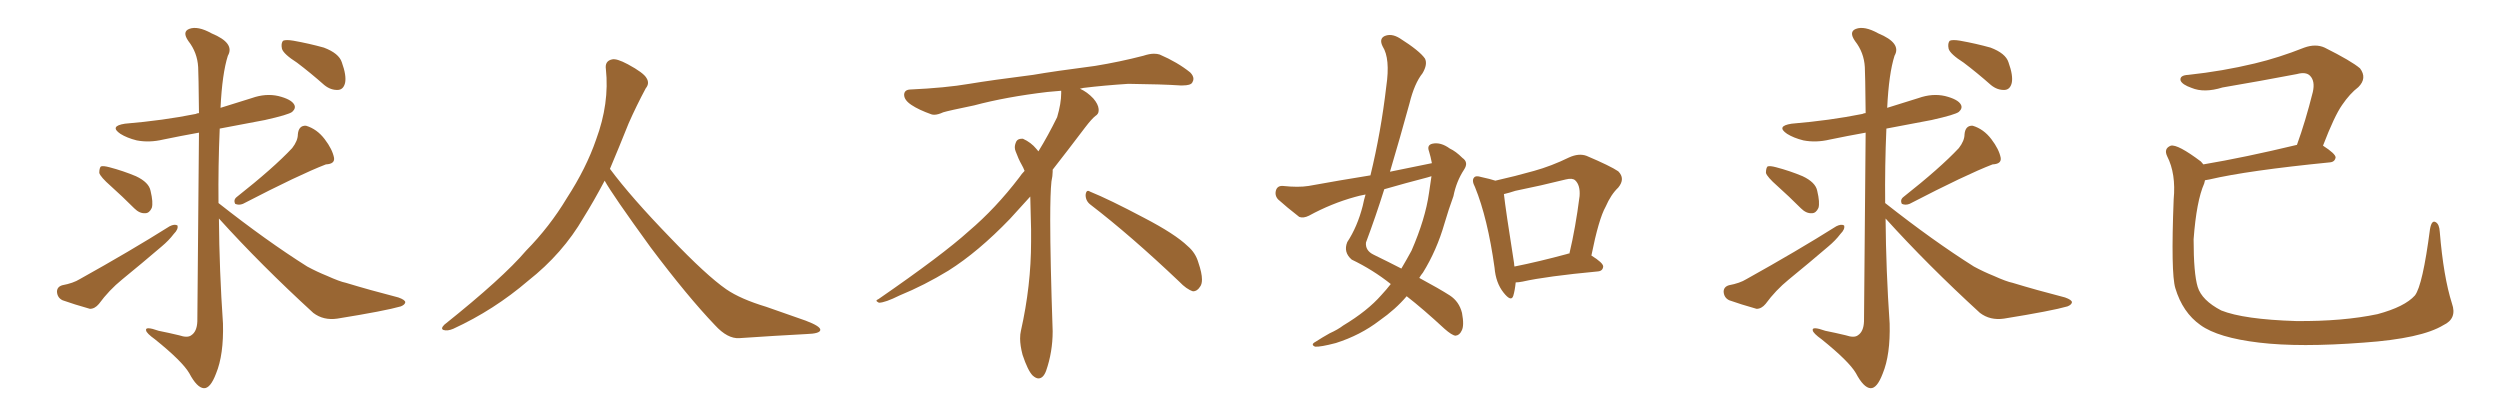 <svg xmlns="http://www.w3.org/2000/svg" xmlns:xlink="http://www.w3.org/1999/xlink" width="900" height="150"><path fill="#996633" padding="10" d="M39.84 66.94L39.84 66.94Q36.18 63.72 35.74 62.26L35.74 62.26Q35.74 60.50 36.33 59.91L36.33 59.91Q37.21 59.62 39.40 60.21L39.40 60.21Q44.38 61.52 48.93 63.43L48.93 63.43Q53.61 65.63 54.20 68.70L54.20 68.70Q55.22 72.95 54.64 74.85L54.64 74.85Q53.76 76.76 52.29 76.76L52.29 76.76Q50.24 76.90 48.34 75L48.34 75Q43.95 70.61 39.84 66.94ZM22.41 102.69L22.41 102.69Q26.37 101.95 28.71 100.49L28.71 100.49Q46.88 90.38 61.08 81.45L61.08 81.45Q62.84 80.57 63.87 81.15L63.87 81.15Q64.31 82.47 62.55 84.23L62.55 84.23Q60.79 86.57 58.15 88.77L58.15 88.77Q51.12 94.78 43.95 100.63L43.95 100.63Q39.26 104.44 35.60 109.42L35.60 109.42Q34.13 111.18 32.37 111.18L32.37 111.18Q26.66 109.57 22.56 108.11L22.56 108.11Q20.65 107.23 20.51 105.03L20.51 105.03Q20.51 103.27 22.41 102.69ZM105.18 53.32L105.18 53.32Q107.23 50.68 107.23 48.34L107.23 48.34Q107.52 45.12 110.16 45.26L110.16 45.26Q114.11 46.44 116.89 50.10L116.89 50.10Q119.68 53.76 120.26 56.84L120.26 56.84Q120.56 59.03 117.33 59.18L117.33 59.18Q107.81 62.84 87.45 73.39L87.45 73.39Q85.99 73.97 84.67 73.39L84.67 73.39Q83.94 71.92 85.25 70.90L85.25 70.90Q98.44 60.50 105.18 53.32ZM78.81 78.66L78.81 78.66Q78.96 97.41 80.27 116.46L80.27 116.46Q80.57 127.73 77.78 134.47L77.78 134.47Q75.73 139.89 73.39 139.75L73.39 139.75Q70.90 139.60 68.12 134.33L68.12 134.33Q65.63 130.08 55.81 122.17L55.81 122.17Q52.73 119.97 52.59 118.95L52.59 118.95Q52.15 117.33 57.13 119.09L57.13 119.09Q60.79 119.82 64.45 120.70L64.45 120.70Q67.53 121.73 68.85 120.70L68.85 120.70Q70.90 119.38 71.04 115.72L71.04 115.72Q71.48 70.61 71.63 47.75L71.63 47.75Q65.04 48.93 58.74 50.24L58.74 50.24Q53.76 51.42 49.22 50.54L49.22 50.54Q45.70 49.66 43.36 48.19L43.36 48.19Q39.26 45.41 44.97 44.53L44.97 44.53Q58.89 43.36 70.46 41.02L70.46 41.02Q71.04 40.72 71.63 40.72L71.63 40.72Q71.48 26.37 71.34 24.17L71.34 24.17Q71.04 18.90 67.82 14.79L67.82 14.79Q65.48 11.43 68.12 10.40L68.12 10.40Q71.19 9.23 76.17 12.01L76.17 12.01Q84.67 15.53 82.03 20.07L82.03 20.07Q79.98 26.51 79.39 38.82L79.39 38.82Q84.96 37.06 90.67 35.30L90.67 35.30Q95.65 33.54 100.20 34.57L100.20 34.57Q104.88 35.74 105.91 37.65L105.91 37.65Q106.64 38.96 105.18 40.28L105.18 40.28Q103.86 41.31 95.36 43.21L95.36 43.21Q87.01 44.82 79.10 46.29L79.10 46.29Q78.52 59.77 78.66 73.10L78.66 73.10Q95.95 86.72 110.60 95.95L110.60 95.95Q114.11 97.85 117.77 99.32L117.77 99.32Q122.31 101.37 124.51 101.81L124.51 101.81Q133.15 104.44 143.41 107.08L143.41 107.08Q145.90 107.96 145.90 108.84L145.90 108.84Q145.75 109.72 144.29 110.30L144.29 110.30Q138.72 111.91 121.44 114.70L121.44 114.70Q116.46 115.43 112.79 112.65L112.79 112.65Q93.90 95.36 78.81 78.66ZM106.93 22.56L106.93 22.56L106.93 22.56Q102.10 19.48 101.51 17.58L101.51 17.58Q101.07 15.53 101.95 14.65L101.95 14.65Q102.98 14.21 105.62 14.65L105.62 14.65Q111.33 15.67 116.60 17.14L116.60 17.14Q122.02 19.19 123.05 22.41L123.05 22.41Q124.80 27.25 124.22 29.88L124.22 29.88Q123.63 32.23 121.73 32.37L121.73 32.37Q119.09 32.52 116.75 30.62L116.75 30.62Q111.77 26.22 106.93 22.56ZM217.68 65.04L217.68 65.04L217.68 65.04Q213.72 72.51 210.06 78.37L210.06 78.37Q202.59 91.26 190.14 101.07L190.14 101.07Q177.83 111.62 163.18 118.36L163.18 118.36Q161.13 119.24 159.67 118.80L159.67 118.80Q158.50 118.36 159.96 116.89L159.96 116.89Q181.05 100.05 189.40 90.23L189.40 90.23Q197.90 81.59 204.05 71.34L204.05 71.34Q211.08 60.50 214.60 50.24L214.60 50.24Q219.43 37.21 218.12 24.90L218.12 24.90Q217.68 21.97 220.31 21.39L220.31 21.39Q221.92 20.95 226.03 23.14L226.03 23.14Q231.74 26.22 232.76 28.13L232.76 28.13Q233.94 30.03 232.47 31.79L232.47 31.79Q229.10 38.09 226.32 44.38L226.32 44.38Q222.80 53.17 219.58 60.79L219.58 60.79Q227.20 71.04 241.41 85.69L241.41 85.69Q254.30 99.17 261.47 104.15L261.47 104.15Q266.60 107.67 275.83 110.45L275.83 110.45Q283.30 113.09 290.04 115.43L290.04 115.43Q295.46 117.48 295.31 118.80L295.31 118.80Q295.17 120.12 290.33 120.26L290.33 120.26Q279.05 120.85 266.16 121.73L266.16 121.73Q261.91 122.02 257.37 117.04L257.37 117.04Q247.56 106.79 234.23 89.06L234.23 89.06Q220.31 69.87 217.68 65.04ZM392.58 73.68L392.58 73.68Q390.82 72.36 390.82 70.17L390.82 70.17Q390.97 68.70 391.70 68.70L391.70 68.70Q391.99 68.70 392.43 68.99L392.43 68.99Q399.32 71.78 411.77 78.37L411.77 78.37Q423.05 84.23 427.59 88.62L427.59 88.62Q430.37 90.97 431.40 94.48L431.40 94.48Q432.71 98.29 432.71 100.63L432.71 100.63Q432.71 102.39 431.98 103.27L431.98 103.27Q430.96 104.88 429.49 104.88L429.49 104.88Q427.15 104.15 424.51 101.37L424.51 101.37Q407.08 84.81 392.58 73.68ZM382.03 33.54L382.03 33.54L382.03 32.67Q379.25 32.96 377.05 33.11L377.05 33.11Q362.26 34.86 350.68 37.94L350.68 37.94Q341.46 39.84 339.55 40.43L339.55 40.43Q337.65 41.31 336.33 41.31L336.33 41.31Q335.74 41.31 335.30 41.16L335.30 41.16Q330.76 39.55 328.13 37.79L328.13 37.79Q325.49 36.04 325.49 34.13L325.49 34.13L325.49 33.98Q325.63 32.37 327.54 32.23L327.54 32.23Q340.43 31.64 348.93 30.18L348.93 30.18Q356.84 28.86 371.92 26.95L371.92 26.95Q379.54 25.63 394.19 23.73L394.19 23.73Q403.13 22.27 411.62 20.07L411.62 20.07Q413.82 19.34 415.43 19.34L415.43 19.34Q416.60 19.34 417.48 19.63L417.48 19.63Q423.93 22.41 428.47 26.07L428.47 26.07Q429.64 27.25 429.64 28.42L429.64 28.42Q429.64 29.00 429.20 29.74L429.20 29.74Q428.61 30.76 425.68 30.76L425.68 30.76L424.95 30.76Q418.21 30.32 406.20 30.18L406.20 30.18Q397.27 30.76 390.09 31.64L390.09 31.64Q389.21 31.79 388.77 31.93L388.77 31.93Q391.41 33.11 393.60 35.45L393.60 35.45Q395.36 37.50 395.51 39.26L395.51 39.26L395.51 39.84Q395.51 41.02 394.34 41.75L394.34 41.75Q393.02 42.77 390.67 45.85L390.67 45.85Q384.23 54.35 378.96 61.08L378.96 61.08L378.96 61.82Q378.96 63.28 378.52 65.33L378.52 65.33Q378.08 69.43 378.08 79.25L378.08 79.25Q378.08 93.46 378.96 119.24L378.96 119.24Q378.96 126.71 376.61 133.45L376.61 133.45Q375.59 136.23 373.83 136.23L373.83 136.23Q372.95 136.23 371.78 135.21L371.78 135.21Q370.02 133.45 368.12 127.73L368.12 127.73Q367.24 124.37 367.24 121.88L367.24 121.88Q367.24 120.26 367.53 119.09L367.53 119.09Q371.19 102.83 371.19 87.01L371.19 87.01L371.19 82.62Q371.04 76.61 370.90 70.75L370.90 70.75Q366.80 75.29 363.57 78.81L363.57 78.81Q352.15 90.67 341.46 97.41L341.46 97.41Q332.81 102.69 323.88 106.35L323.88 106.35Q318.60 108.98 316.41 108.98L316.41 108.98Q315.53 108.54 315.53 108.25L315.53 108.25Q315.53 107.96 316.26 107.67L316.26 107.67Q339.40 91.70 348.78 83.20L348.78 83.20Q358.45 75 366.94 63.87L366.94 63.87Q367.82 62.55 368.85 61.52L368.85 61.52Q368.41 60.35 367.82 59.33L367.82 59.33Q366.65 57.28 365.63 54.49L365.63 54.49Q365.33 53.76 365.33 53.03L365.33 53.03Q365.33 52.00 365.92 50.83L365.92 50.83Q366.50 49.95 367.82 49.95L367.82 49.95L368.26 49.95Q371.19 51.27 373.10 53.61L373.10 53.61Q373.39 53.91 373.83 54.49L373.83 54.49Q377.34 48.78 380.57 42.19L380.57 42.19Q382.03 37.21 382.03 33.54ZM515.48 58.74L515.48 58.74Q515.04 56.40 514.45 54.49L514.45 54.49Q513.57 52.15 515.77 51.71L515.77 51.71Q518.70 51.12 521.92 53.47L521.92 53.47Q524.12 54.49 526.46 56.84L526.46 56.84Q528.81 58.45 527.05 61.08L527.05 61.08Q524.27 65.33 523.24 70.61L523.24 70.61Q521.48 75.44 520.02 80.42L520.02 80.42Q517.24 90.09 512.26 98.14L512.26 98.14Q511.52 99.02 510.94 100.05L510.94 100.05Q518.26 104.00 521.92 106.35L521.92 106.35Q525.29 108.54 526.32 112.65L526.32 112.65Q527.20 117.33 526.17 119.09L526.17 119.09Q525.44 120.70 523.97 120.85L523.97 120.85Q522.66 120.70 520.02 118.36L520.02 118.36Q512.26 111.18 506.40 106.64L506.40 106.64Q502.44 111.33 496.58 115.43L496.58 115.43Q489.70 120.70 480.91 123.49L480.91 123.49Q475.34 124.95 473.44 124.80L473.44 124.80Q471.68 124.07 473.58 123.05L473.58 123.05Q476.07 121.44 478.71 119.97L478.71 119.97Q481.64 118.65 483.54 117.19L483.54 117.19Q492.33 111.91 497.31 106.20L497.31 106.20Q499.22 104.15 500.68 102.25L500.68 102.25Q494.24 97.12 486.62 93.46L486.62 93.46Q483.54 90.82 485.01 87.16L485.01 87.16Q488.67 81.59 490.58 74.12L490.58 74.12Q491.02 71.92 491.60 70.02L491.60 70.02Q489.26 70.46 487.79 70.90L487.79 70.90Q479.30 73.24 471.24 77.64L471.24 77.64Q469.19 78.66 467.72 78.08L467.72 78.08Q463.18 74.56 460.11 71.78L460.11 71.78Q458.79 70.31 459.38 68.41L459.38 68.41Q459.96 66.80 461.87 66.94L461.87 66.94Q467.43 67.53 471.09 66.94L471.09 66.94Q482.37 64.89 493.36 63.13L493.36 63.13Q497.17 47.46 499.07 31.05L499.07 31.05Q500.54 21.09 497.75 16.70L497.75 16.70Q496.44 14.06 498.34 13.04L498.34 13.04Q500.83 11.87 503.91 13.77L503.91 13.77Q511.08 18.31 512.99 21.09L512.99 21.09Q514.01 23.14 512.11 26.37L512.11 26.37Q509.18 30.03 507.42 37.21L507.42 37.21Q504.05 49.51 500.39 61.82L500.39 61.82Q508.30 60.21 515.48 58.74ZM513.87 63.87L513.87 63.87Q505.96 65.92 498.34 68.12L498.34 68.12Q495.26 77.93 491.75 87.30L491.75 87.30Q491.46 90.23 494.53 91.70L494.53 91.70Q499.95 94.34 504.49 96.68L504.49 96.68Q506.40 93.46 508.15 90.23L508.15 90.23Q513.13 78.81 514.45 69.43L514.45 69.43Q514.89 66.21 515.33 63.43L515.33 63.43Q514.45 63.72 513.87 63.87ZM545.65 101.66L545.65 101.66Q545.36 104.59 544.78 106.49L544.78 106.49Q544.04 108.84 541.26 105.32L541.26 105.32Q538.48 101.81 538.04 96.39L538.04 96.39Q535.55 78.52 531.01 67.38L531.01 67.38Q529.69 64.89 530.71 63.87L530.71 63.87Q531.30 63.13 533.20 63.72L533.20 63.72Q536.57 64.45 538.33 65.04L538.33 65.04Q545.51 63.43 552.25 61.52L552.25 61.52Q558.54 59.77 564.84 56.69L564.84 56.69Q568.36 55.08 571.14 56.10L571.14 56.10Q579.79 59.77 582.57 61.67L582.57 61.67Q585.21 64.31 582.57 67.53L582.57 67.53Q579.93 70.02 578.03 74.41L578.03 74.41Q575.54 78.81 572.90 91.99L572.90 91.99Q577.15 94.63 577.15 95.95L577.15 95.95Q577.00 97.56 575.24 97.71L575.24 97.71Q556.64 99.46 548.14 101.37L548.14 101.37Q546.68 101.66 545.65 101.66ZM564.26 91.41L564.26 91.41L564.26 91.41Q564.40 91.26 564.99 91.26L564.99 91.26Q567.19 82.03 568.65 70.61L568.65 70.61Q568.95 66.65 567.04 64.89L567.04 64.89Q566.02 64.01 563.67 64.60L563.67 64.60Q554.88 66.80 545.51 68.70L545.51 68.70Q543.31 69.43 541.41 69.87L541.41 69.87Q541.99 75.29 545.07 94.78L545.07 94.78Q545.07 95.36 545.21 95.95L545.21 95.95Q554.00 94.19 564.26 91.41ZM639.84 66.94L639.84 66.94Q636.18 63.72 635.74 62.26L635.74 62.26Q635.74 60.50 636.33 59.91L636.33 59.91Q637.21 59.62 639.40 60.21L639.40 60.21Q644.38 61.52 648.93 63.43L648.93 63.43Q653.61 65.63 654.20 68.70L654.20 68.70Q655.22 72.95 654.64 74.85L654.64 74.85Q653.76 76.76 652.29 76.76L652.29 76.76Q650.24 76.90 648.34 75L648.34 75Q643.95 70.61 639.84 66.94ZM622.41 102.69L622.41 102.69Q626.37 101.95 628.71 100.49L628.71 100.49Q646.88 90.38 661.08 81.45L661.08 81.45Q662.84 80.57 663.87 81.15L663.87 81.15Q664.31 82.47 662.55 84.23L662.55 84.23Q660.79 86.57 658.15 88.77L658.15 88.77Q651.12 94.78 643.95 100.63L643.95 100.63Q639.26 104.44 635.60 109.42L635.60 109.42Q634.13 111.18 632.37 111.18L632.37 111.18Q626.66 109.57 622.56 108.11L622.56 108.11Q620.65 107.23 620.51 105.03L620.51 105.03Q620.51 103.27 622.41 102.69ZM705.18 53.32L705.18 53.32Q707.23 50.68 707.23 48.34L707.23 48.34Q707.52 45.12 710.16 45.26L710.16 45.26Q714.11 46.44 716.89 50.10L716.89 50.10Q719.68 53.76 720.26 56.84L720.26 56.84Q720.56 59.03 717.33 59.18L717.33 59.18Q707.81 62.84 687.45 73.39L687.45 73.39Q685.99 73.97 684.67 73.39L684.67 73.39Q683.94 71.92 685.25 70.90L685.25 70.90Q698.44 60.50 705.18 53.32ZM678.81 78.66L678.81 78.66Q678.96 97.41 680.27 116.46L680.27 116.46Q680.57 127.73 677.78 134.47L677.78 134.47Q675.73 139.89 673.39 139.75L673.39 139.75Q670.90 139.60 668.12 134.33L668.12 134.33Q665.63 130.08 655.81 122.17L655.81 122.17Q652.73 119.97 652.59 118.95L652.59 118.95Q652.15 117.33 657.13 119.09L657.13 119.09Q660.79 119.82 664.45 120.70L664.45 120.70Q667.53 121.73 668.85 120.70L668.85 120.70Q670.90 119.38 671.04 115.72L671.04 115.72Q671.48 70.61 671.63 47.75L671.63 47.75Q665.04 48.93 658.74 50.24L658.74 50.24Q653.76 51.42 649.22 50.54L649.22 50.54Q645.70 49.66 643.36 48.19L643.36 48.19Q639.26 45.41 644.97 44.53L644.97 44.53Q658.89 43.36 670.46 41.02L670.46 41.02Q671.04 40.72 671.63 40.72L671.63 40.72Q671.48 26.37 671.34 24.17L671.34 24.17Q671.04 18.90 667.82 14.79L667.82 14.79Q665.48 11.43 668.12 10.40L668.12 10.40Q671.19 9.23 676.17 12.01L676.17 12.01Q684.67 15.53 682.03 20.07L682.03 20.07Q679.98 26.51 679.39 38.82L679.39 38.82Q684.96 37.06 690.67 35.30L690.67 35.30Q695.65 33.54 700.20 34.57L700.20 34.57Q704.88 35.74 705.91 37.65L705.91 37.65Q706.64 38.96 705.18 40.28L705.18 40.28Q703.86 41.31 695.36 43.21L695.36 43.21Q687.01 44.82 679.10 46.29L679.10 46.29Q678.52 59.77 678.66 73.10L678.66 73.10Q695.95 86.72 710.60 95.95L710.60 95.95Q714.11 97.85 717.77 99.32L717.77 99.32Q722.31 101.37 724.51 101.81L724.51 101.81Q733.15 104.44 743.41 107.08L743.41 107.08Q745.90 107.96 745.90 108.84L745.90 108.84Q745.75 109.72 744.29 110.30L744.29 110.30Q738.72 111.91 721.44 114.70L721.44 114.70Q716.46 115.43 712.79 112.65L712.79 112.65Q693.90 95.36 678.81 78.66ZM706.93 22.56L706.93 22.56L706.93 22.56Q702.10 19.48 701.51 17.58L701.51 17.58Q701.07 15.53 701.95 14.65L701.95 14.65Q702.98 14.21 705.62 14.65L705.62 14.65Q711.33 15.67 716.60 17.14L716.60 17.14Q722.02 19.19 723.05 22.41L723.05 22.41Q724.80 27.25 724.22 29.88L724.22 29.88Q723.63 32.23 721.73 32.37L721.73 32.37Q719.09 32.52 716.75 30.62L716.75 30.62Q711.77 26.22 706.93 22.56ZM882.71 109.28L882.71 109.28L882.71 109.28Q884.62 114.70 879.64 117.04L879.64 117.04Q871.73 121.88 850.93 123.34L850.93 123.34Q827.93 125.10 813.28 123.34L813.28 123.34Q798.49 121.58 792.19 117.04L792.19 117.04Q785.74 112.50 783.11 103.71L783.11 103.71Q781.49 98.29 782.52 71.78L782.52 71.78Q783.40 62.55 780.18 56.25L780.18 56.25Q778.86 53.47 781.49 52.44L781.49 52.44Q783.98 51.86 792.33 58.15L792.33 58.15Q792.77 58.59 793.21 59.18L793.21 59.18Q808.01 56.69 826.90 52.15L826.90 52.15Q829.98 43.65 832.62 33.11L832.62 33.11Q833.50 29.15 831.59 27.25L831.59 27.25Q830.13 25.78 826.90 26.66L826.90 26.66Q813.87 29.15 800.10 31.49L800.10 31.49Q793.51 33.54 788.96 31.64L788.96 31.64Q785.60 30.47 785.01 29.00L785.01 29.00Q784.57 27.10 787.79 26.95L787.79 26.95Q800.10 25.63 811.67 22.85L811.67 22.85Q820.31 20.80 829.54 17.14L829.54 17.14Q833.64 15.67 836.87 17.14L836.87 17.14Q846.53 21.97 849.61 24.61L849.61 24.61Q852.25 28.13 849.02 31.35L849.02 31.35Q845.95 33.69 843.16 37.79L843.16 37.79Q840.38 41.75 836.28 52.44L836.28 52.44Q840.82 55.37 840.82 56.69L840.82 56.69Q840.53 58.30 838.77 58.45L838.77 58.45Q809.18 61.38 795.41 64.60L795.41 64.60Q794.38 64.75 793.80 64.89L793.80 64.89Q793.65 65.48 793.51 66.06L793.51 66.06Q790.72 72.36 789.70 86.13L789.70 86.13Q789.70 98.44 791.16 103.27L791.16 103.27Q792.63 108.11 799.66 111.77L799.66 111.77Q807.71 114.99 826.61 115.58L826.61 115.58Q843.46 115.72 855.91 113.09L855.91 113.09Q865.72 110.45 869.38 106.35L869.38 106.35Q872.17 102.69 874.80 82.47L874.80 82.47Q875.39 79.10 876.86 79.98L876.86 79.98Q878.17 80.71 878.32 83.50L878.32 83.50Q879.64 99.61 882.71 109.28Z"/></svg>